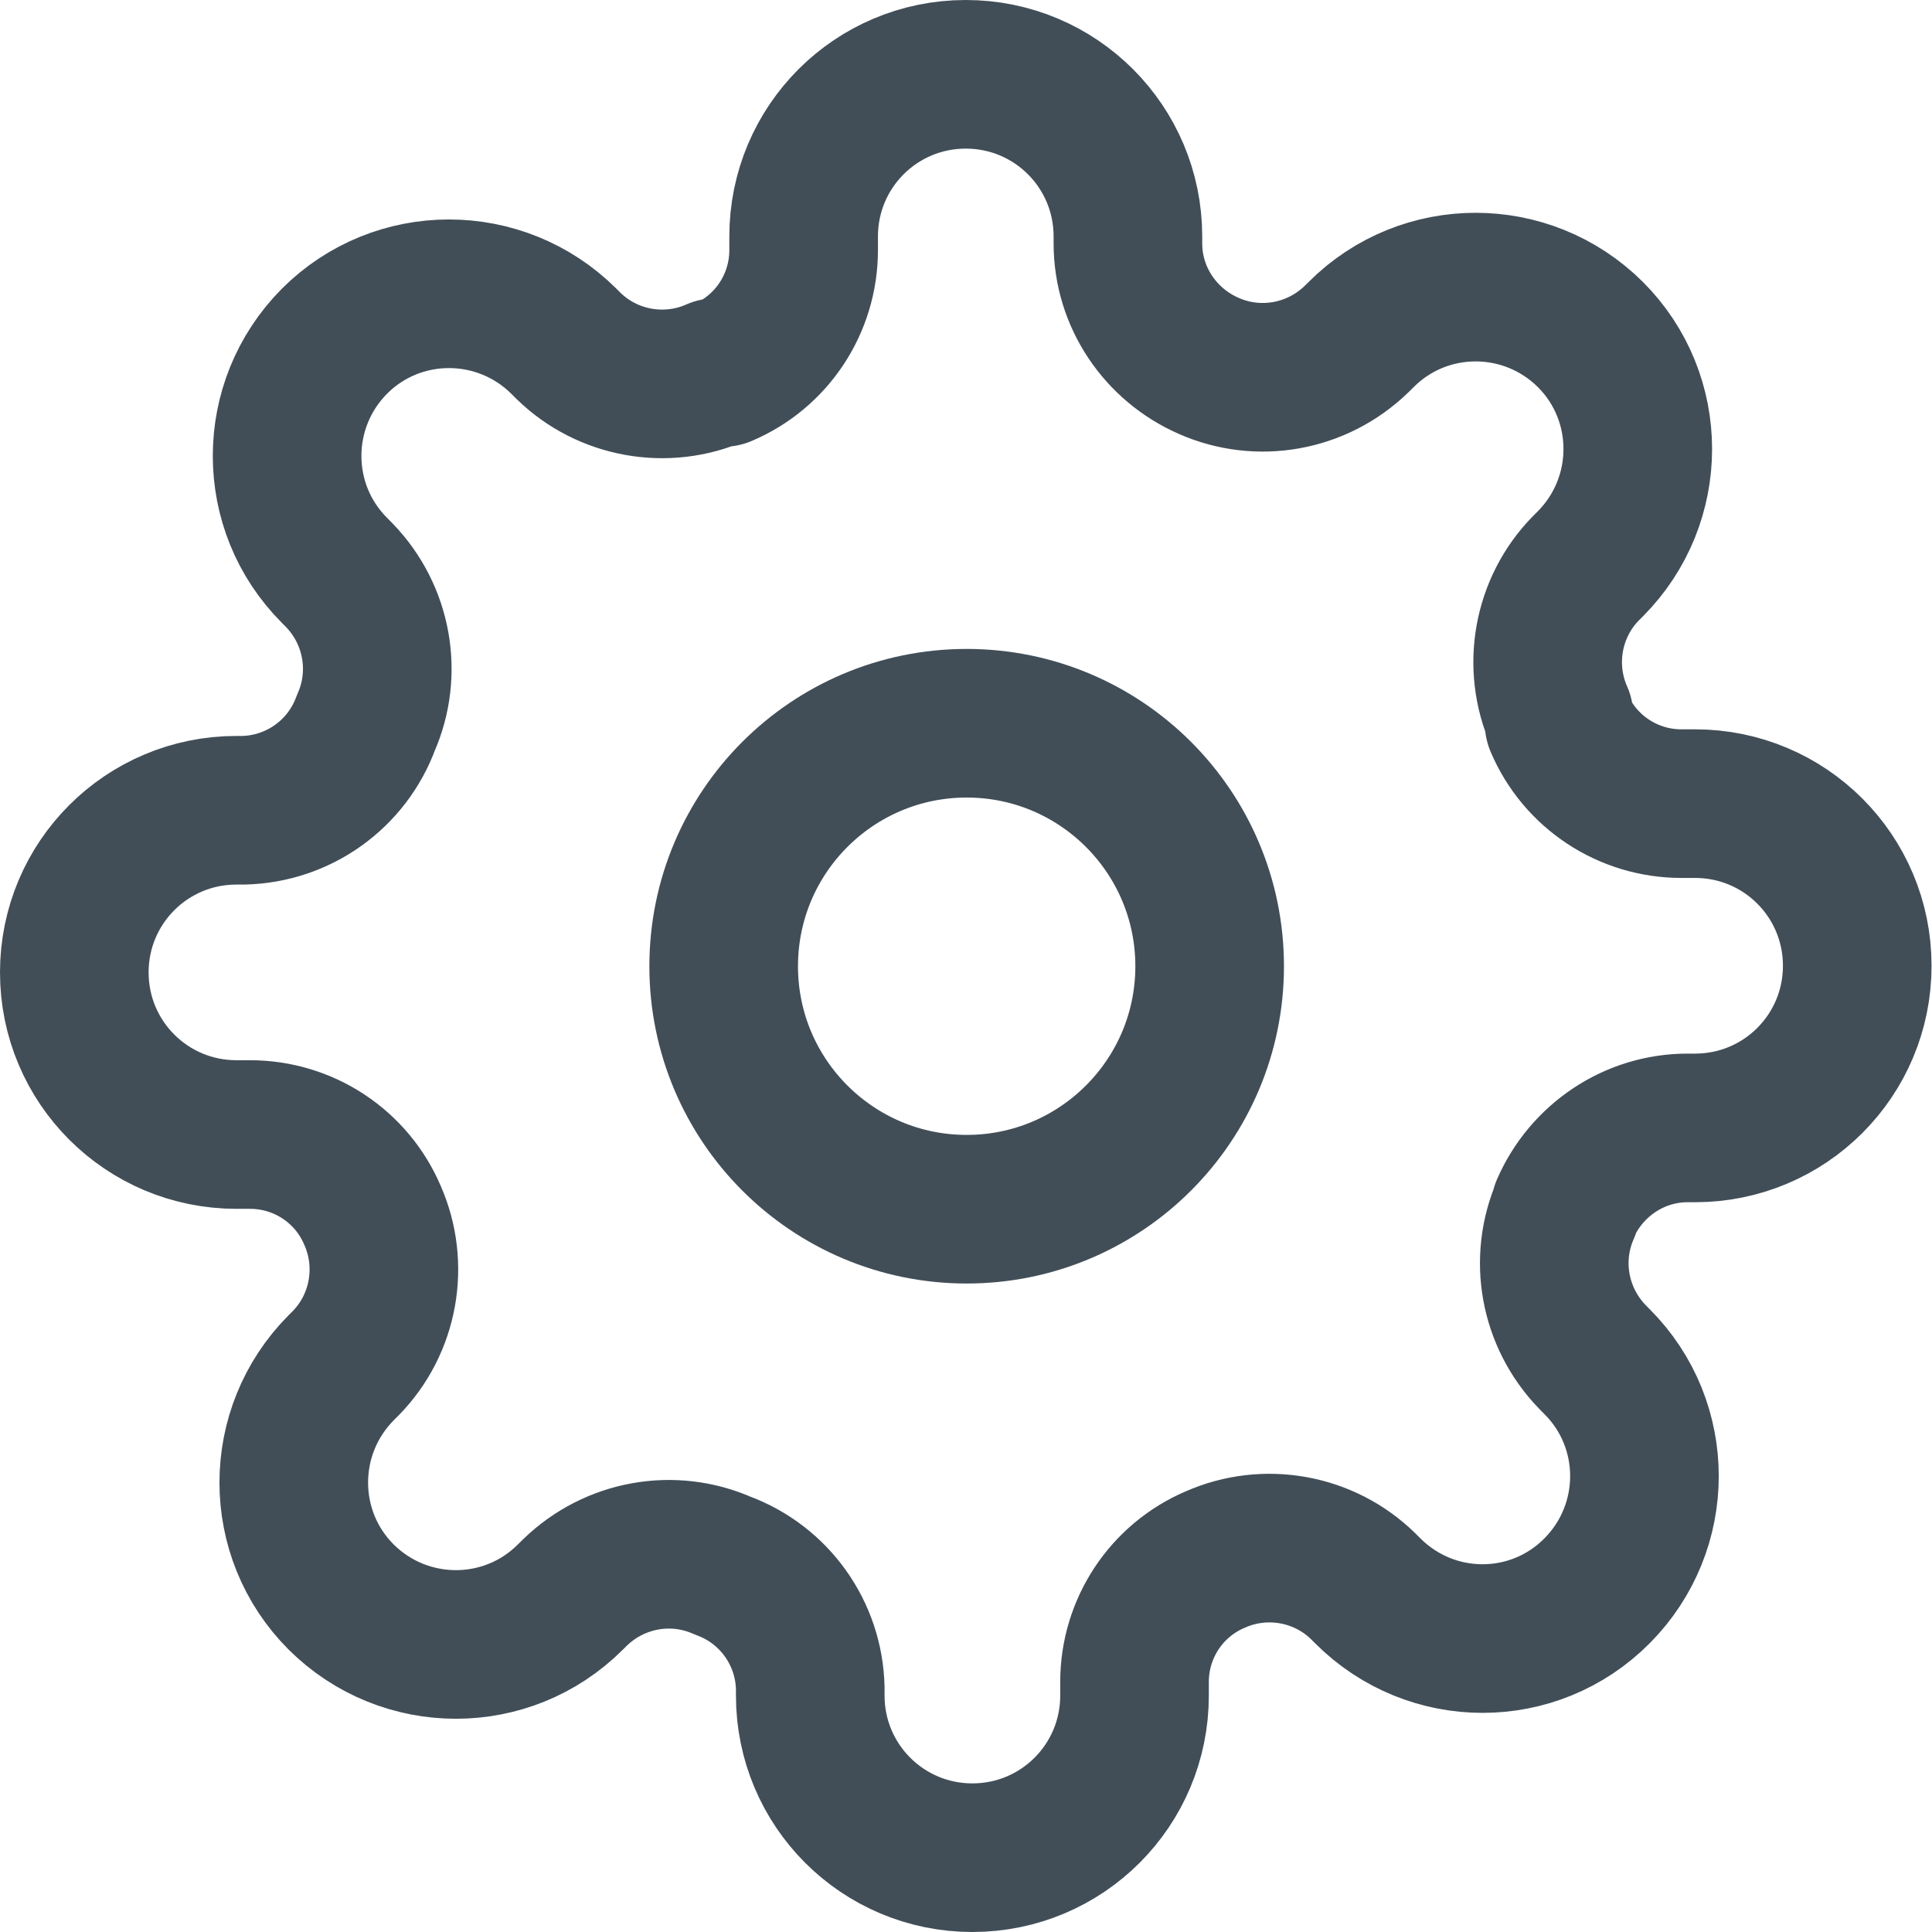 <svg xmlns="http://www.w3.org/2000/svg" width="26" height="26" viewBox="0 0 26 26" fill="none"><path d="M13.009 16.273C14.815 16.273 16.279 14.809 16.279 13.003C16.279 11.197 14.815 9.733 13.009 9.733C11.203 9.733 9.739 11.197 9.739 13.003C9.739 14.809 11.203 16.273 13.009 16.273Z" stroke="#414E58" stroke-width="2" stroke-linecap="round" stroke-linejoin="round"></path><path d="M21.07 16.273C20.773 16.945 20.916 17.729 21.427 18.258L21.492 18.324C22.343 19.174 22.343 20.553 21.492 21.409C20.642 22.265 19.263 22.265 18.407 21.409L18.342 21.344C17.818 20.833 17.028 20.69 16.356 20.987C15.696 21.267 15.268 21.915 15.268 22.634V22.818C15.268 24.025 14.293 25 13.086 25C11.879 25 10.904 24.025 10.904 22.818V22.717C10.887 21.98 10.423 21.326 9.727 21.07C9.055 20.773 8.271 20.916 7.742 21.427L7.676 21.492C6.826 22.343 5.447 22.343 4.591 21.492C3.741 20.642 3.741 19.263 4.591 18.407L4.656 18.342C5.167 17.818 5.31 17.028 5.013 16.356C4.733 15.696 4.085 15.268 3.366 15.268H3.182C1.975 15.268 1 14.293 1 13.086C1 11.879 1.975 10.904 3.182 10.904H3.277C4.014 10.887 4.668 10.423 4.924 9.727C5.221 9.055 5.078 8.271 4.567 7.742L4.502 7.676C3.651 6.826 3.651 5.447 4.502 4.591C5.352 3.741 6.731 3.741 7.587 4.591L7.652 4.656C8.176 5.167 8.966 5.31 9.638 5.013H9.727C10.387 4.733 10.815 4.085 10.815 3.366V3.182C10.815 1.975 11.79 1 12.997 1C14.204 1 15.179 1.975 15.179 3.182V3.277C15.179 3.996 15.613 4.638 16.267 4.924C16.939 5.221 17.723 5.078 18.252 4.567L18.318 4.502C19.168 3.651 20.547 3.651 21.403 4.502C22.253 5.352 22.253 6.731 21.403 7.587L21.338 7.652C20.827 8.176 20.684 8.966 20.981 9.638V9.727C21.261 10.387 21.909 10.815 22.628 10.815H22.812C24.019 10.815 24.994 11.79 24.994 12.997C24.994 14.204 24.019 15.179 22.812 15.179H22.711C21.992 15.179 21.35 15.613 21.064 16.267L21.07 16.273Z" stroke="#414E58" stroke-width="2" stroke-linecap="round" stroke-linejoin="round"></path></svg>